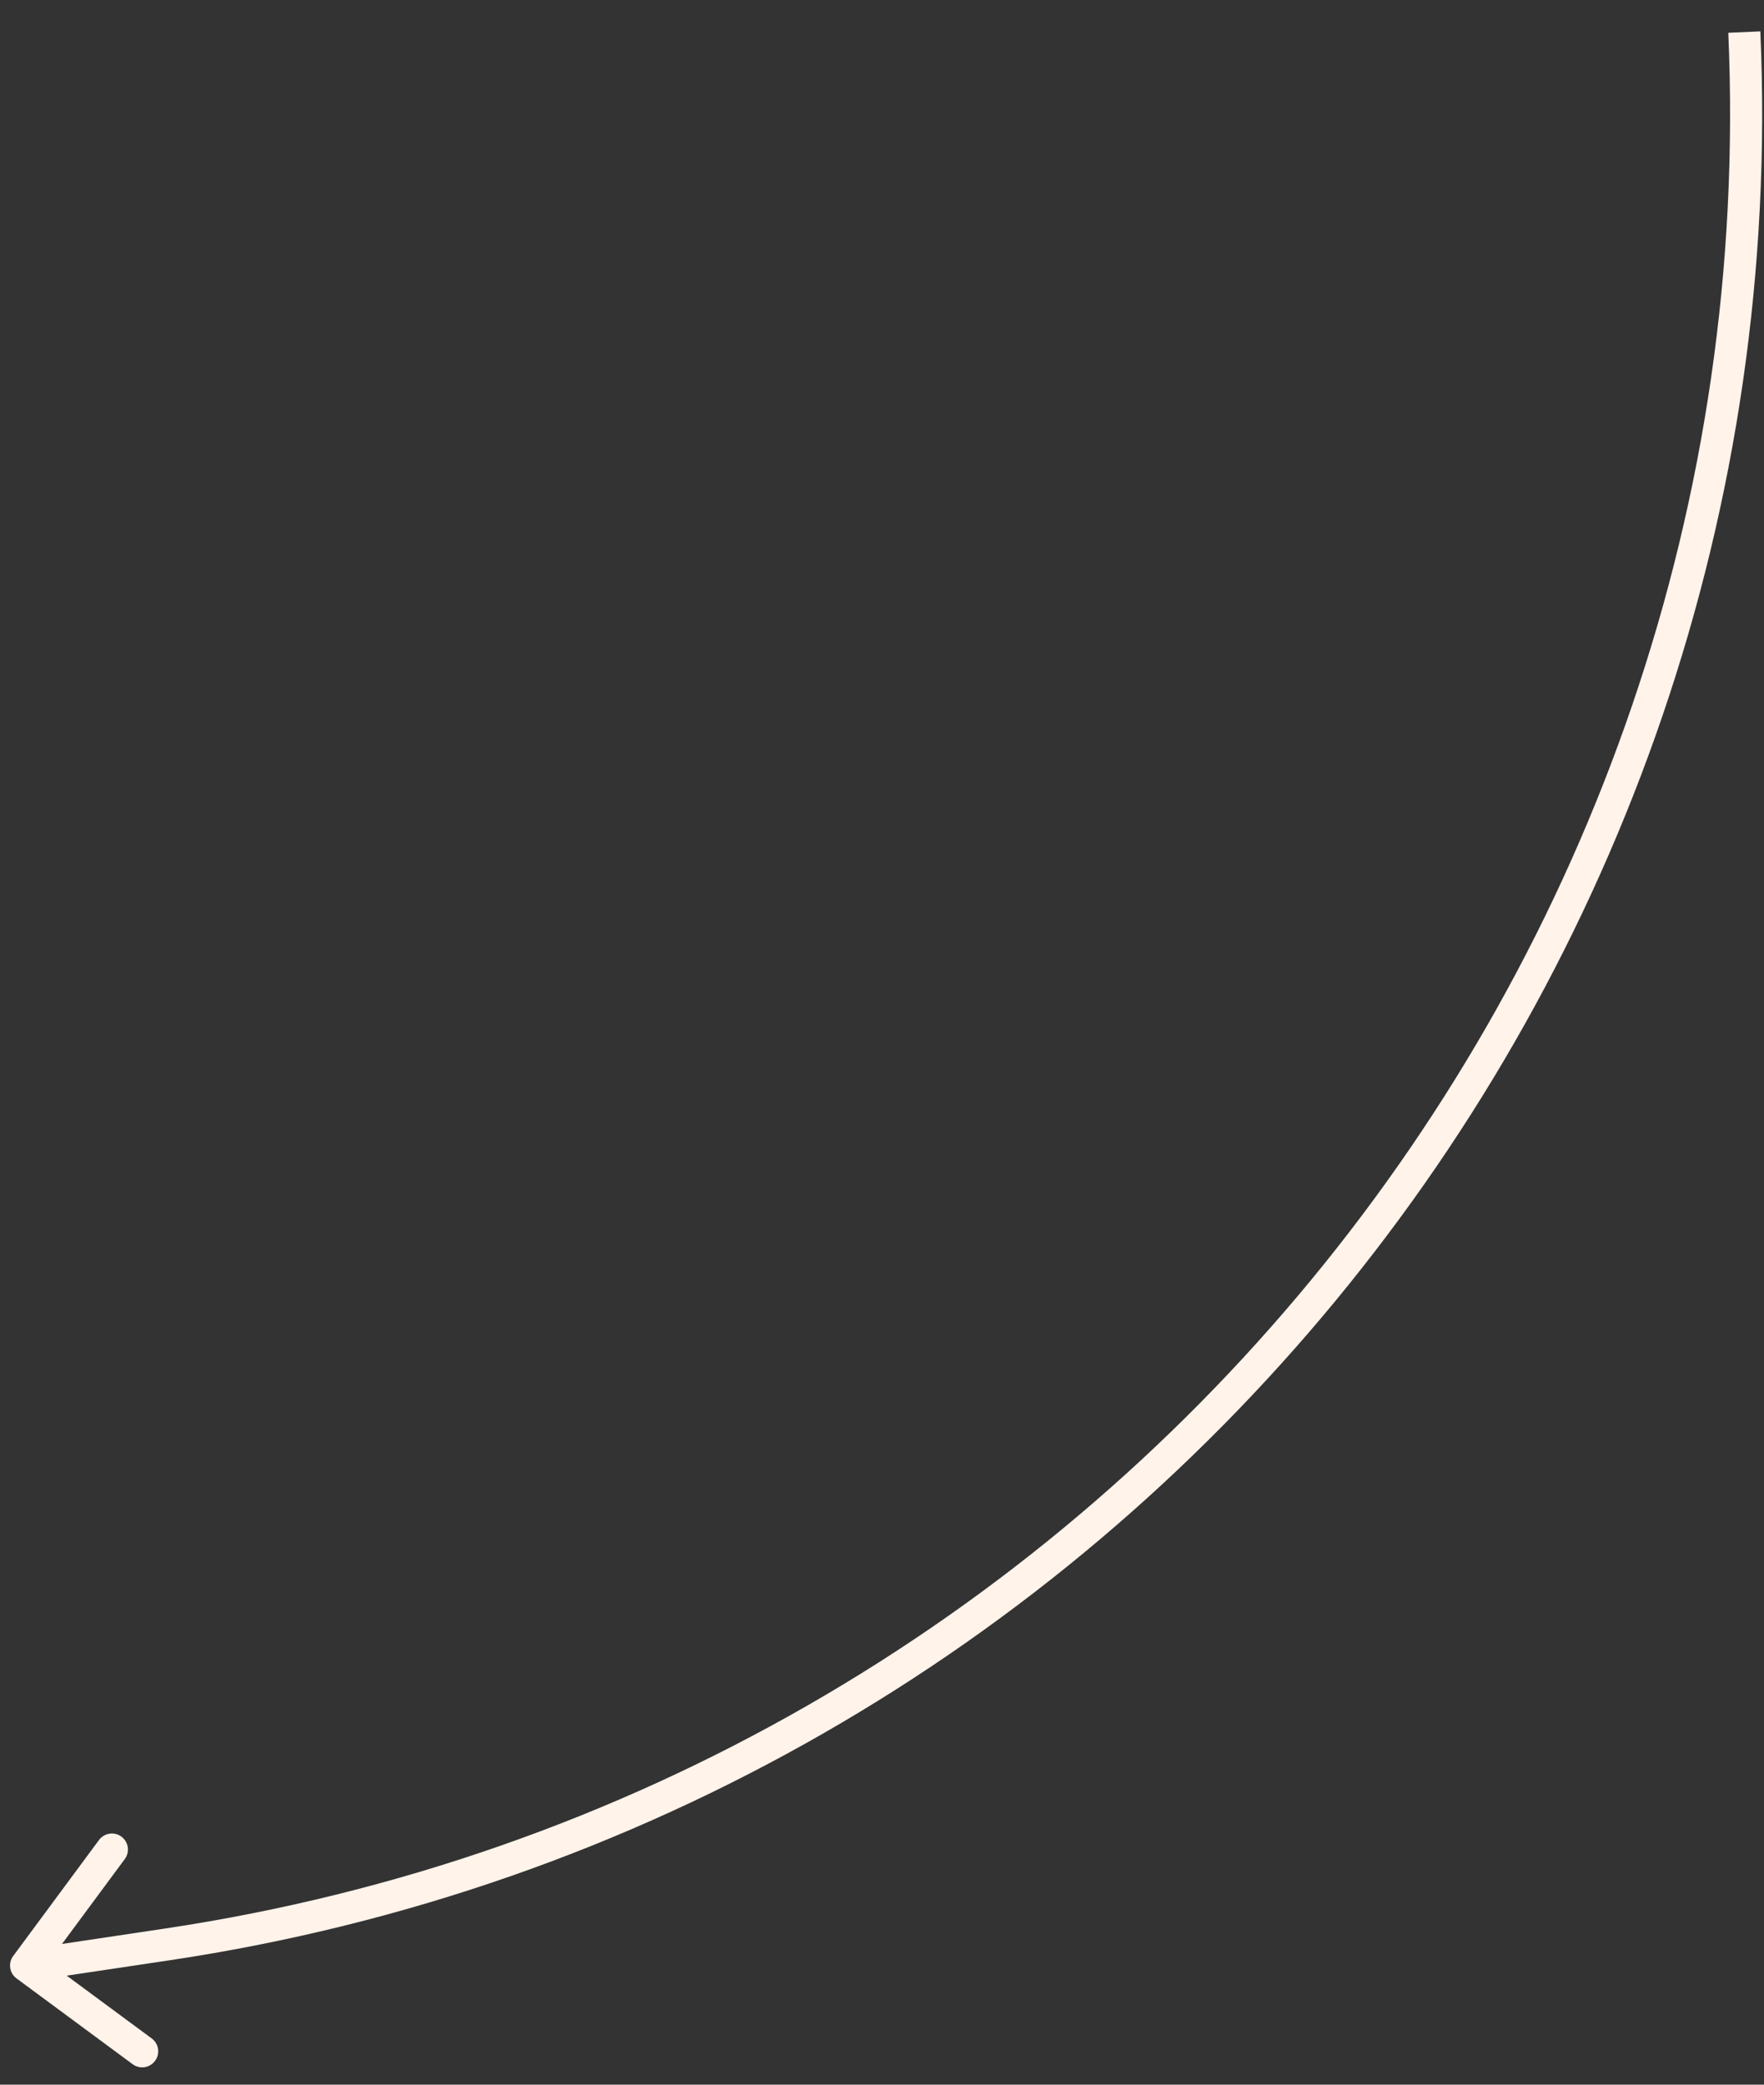 <?xml version="1.0" encoding="UTF-8"?> <svg xmlns="http://www.w3.org/2000/svg" width="55" height="65" viewBox="0 0 55 65" fill="none"><rect x="0" y="0" width="55" height="65" fill="#333333" stroke="none"/> <path d="M5.222 60.625L5.148 60.131L5.222 60.625ZM0.411 60.988C0.246 61.21 0.293 61.523 0.516 61.687L4.136 64.362C4.358 64.526 4.671 64.479 4.835 64.257C4.999 64.035 4.952 63.722 4.73 63.558L1.512 61.181L3.891 57.965C4.055 57.743 4.008 57.431 3.786 57.266C3.564 57.102 3.251 57.149 3.087 57.371L0.411 60.988ZM5.148 60.131L0.739 60.791L0.887 61.779L5.296 61.12L5.148 60.131ZM53.887 1.022C55.168 30.285 34.137 55.791 5.148 60.131L5.296 61.12C34.791 56.704 56.19 30.753 54.886 0.978L53.887 1.022Z" fill="#FFF3EA"></path> </svg> 